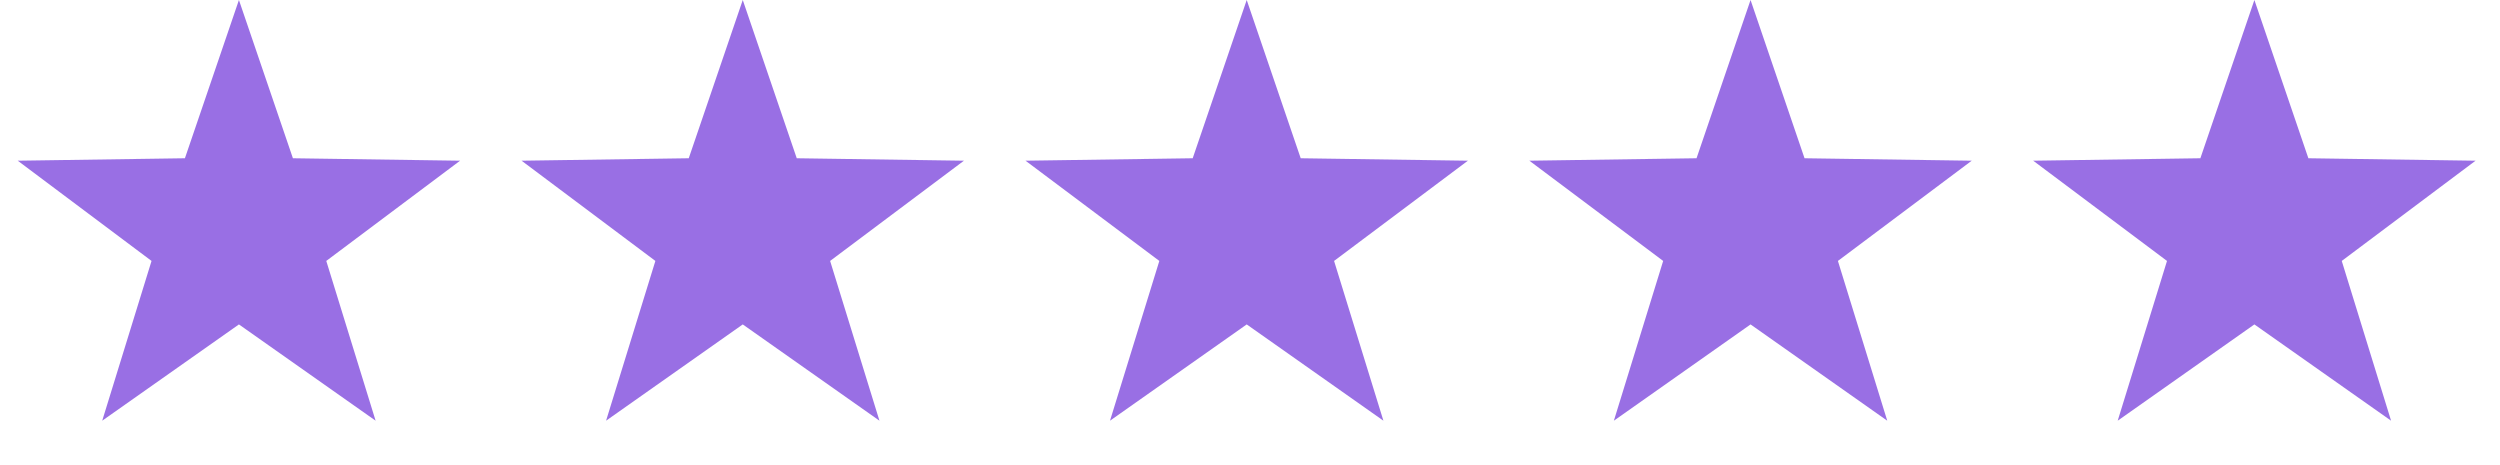 <svg width="86" height="16" viewBox="0 0 86 16" fill="none" xmlns="http://www.w3.org/2000/svg">
<path d="M8.219 0L10.076 5.444L15.827 5.528L11.224 8.976L12.921 14.472L8.219 11.16L3.516 14.472L5.213 8.976L0.61 5.528L6.361 5.444L8.219 0Z" fill="#996FE4"/>
<path d="M25.551 0L27.408 5.444L33.159 5.528L28.556 8.976L30.253 14.472L25.551 11.16L20.849 14.472L22.545 8.976L17.942 5.528L23.693 5.444L25.551 0Z" fill="#996FE4"/>
<path d="M42.887 0L44.744 5.444L50.495 5.528L45.892 8.976L47.589 14.472L42.887 11.16L38.184 14.472L39.881 8.976L35.278 5.528L41.029 5.444L42.887 0Z" fill="#996FE4"/>
<path d="M60.219 0L62.076 5.444L67.827 5.528L63.224 8.976L64.921 14.472L60.219 11.16L55.517 14.472L57.213 8.976L52.61 5.528L58.361 5.444L60.219 0Z" fill="#996FE4"/>
<path d="M77.551 0L79.408 5.444L85.159 5.528L80.556 8.976L82.253 14.472L77.551 11.16L72.849 14.472L74.545 8.976L69.942 5.528L75.693 5.444L77.551 0Z" fill="#996FE4"/>
</svg>
